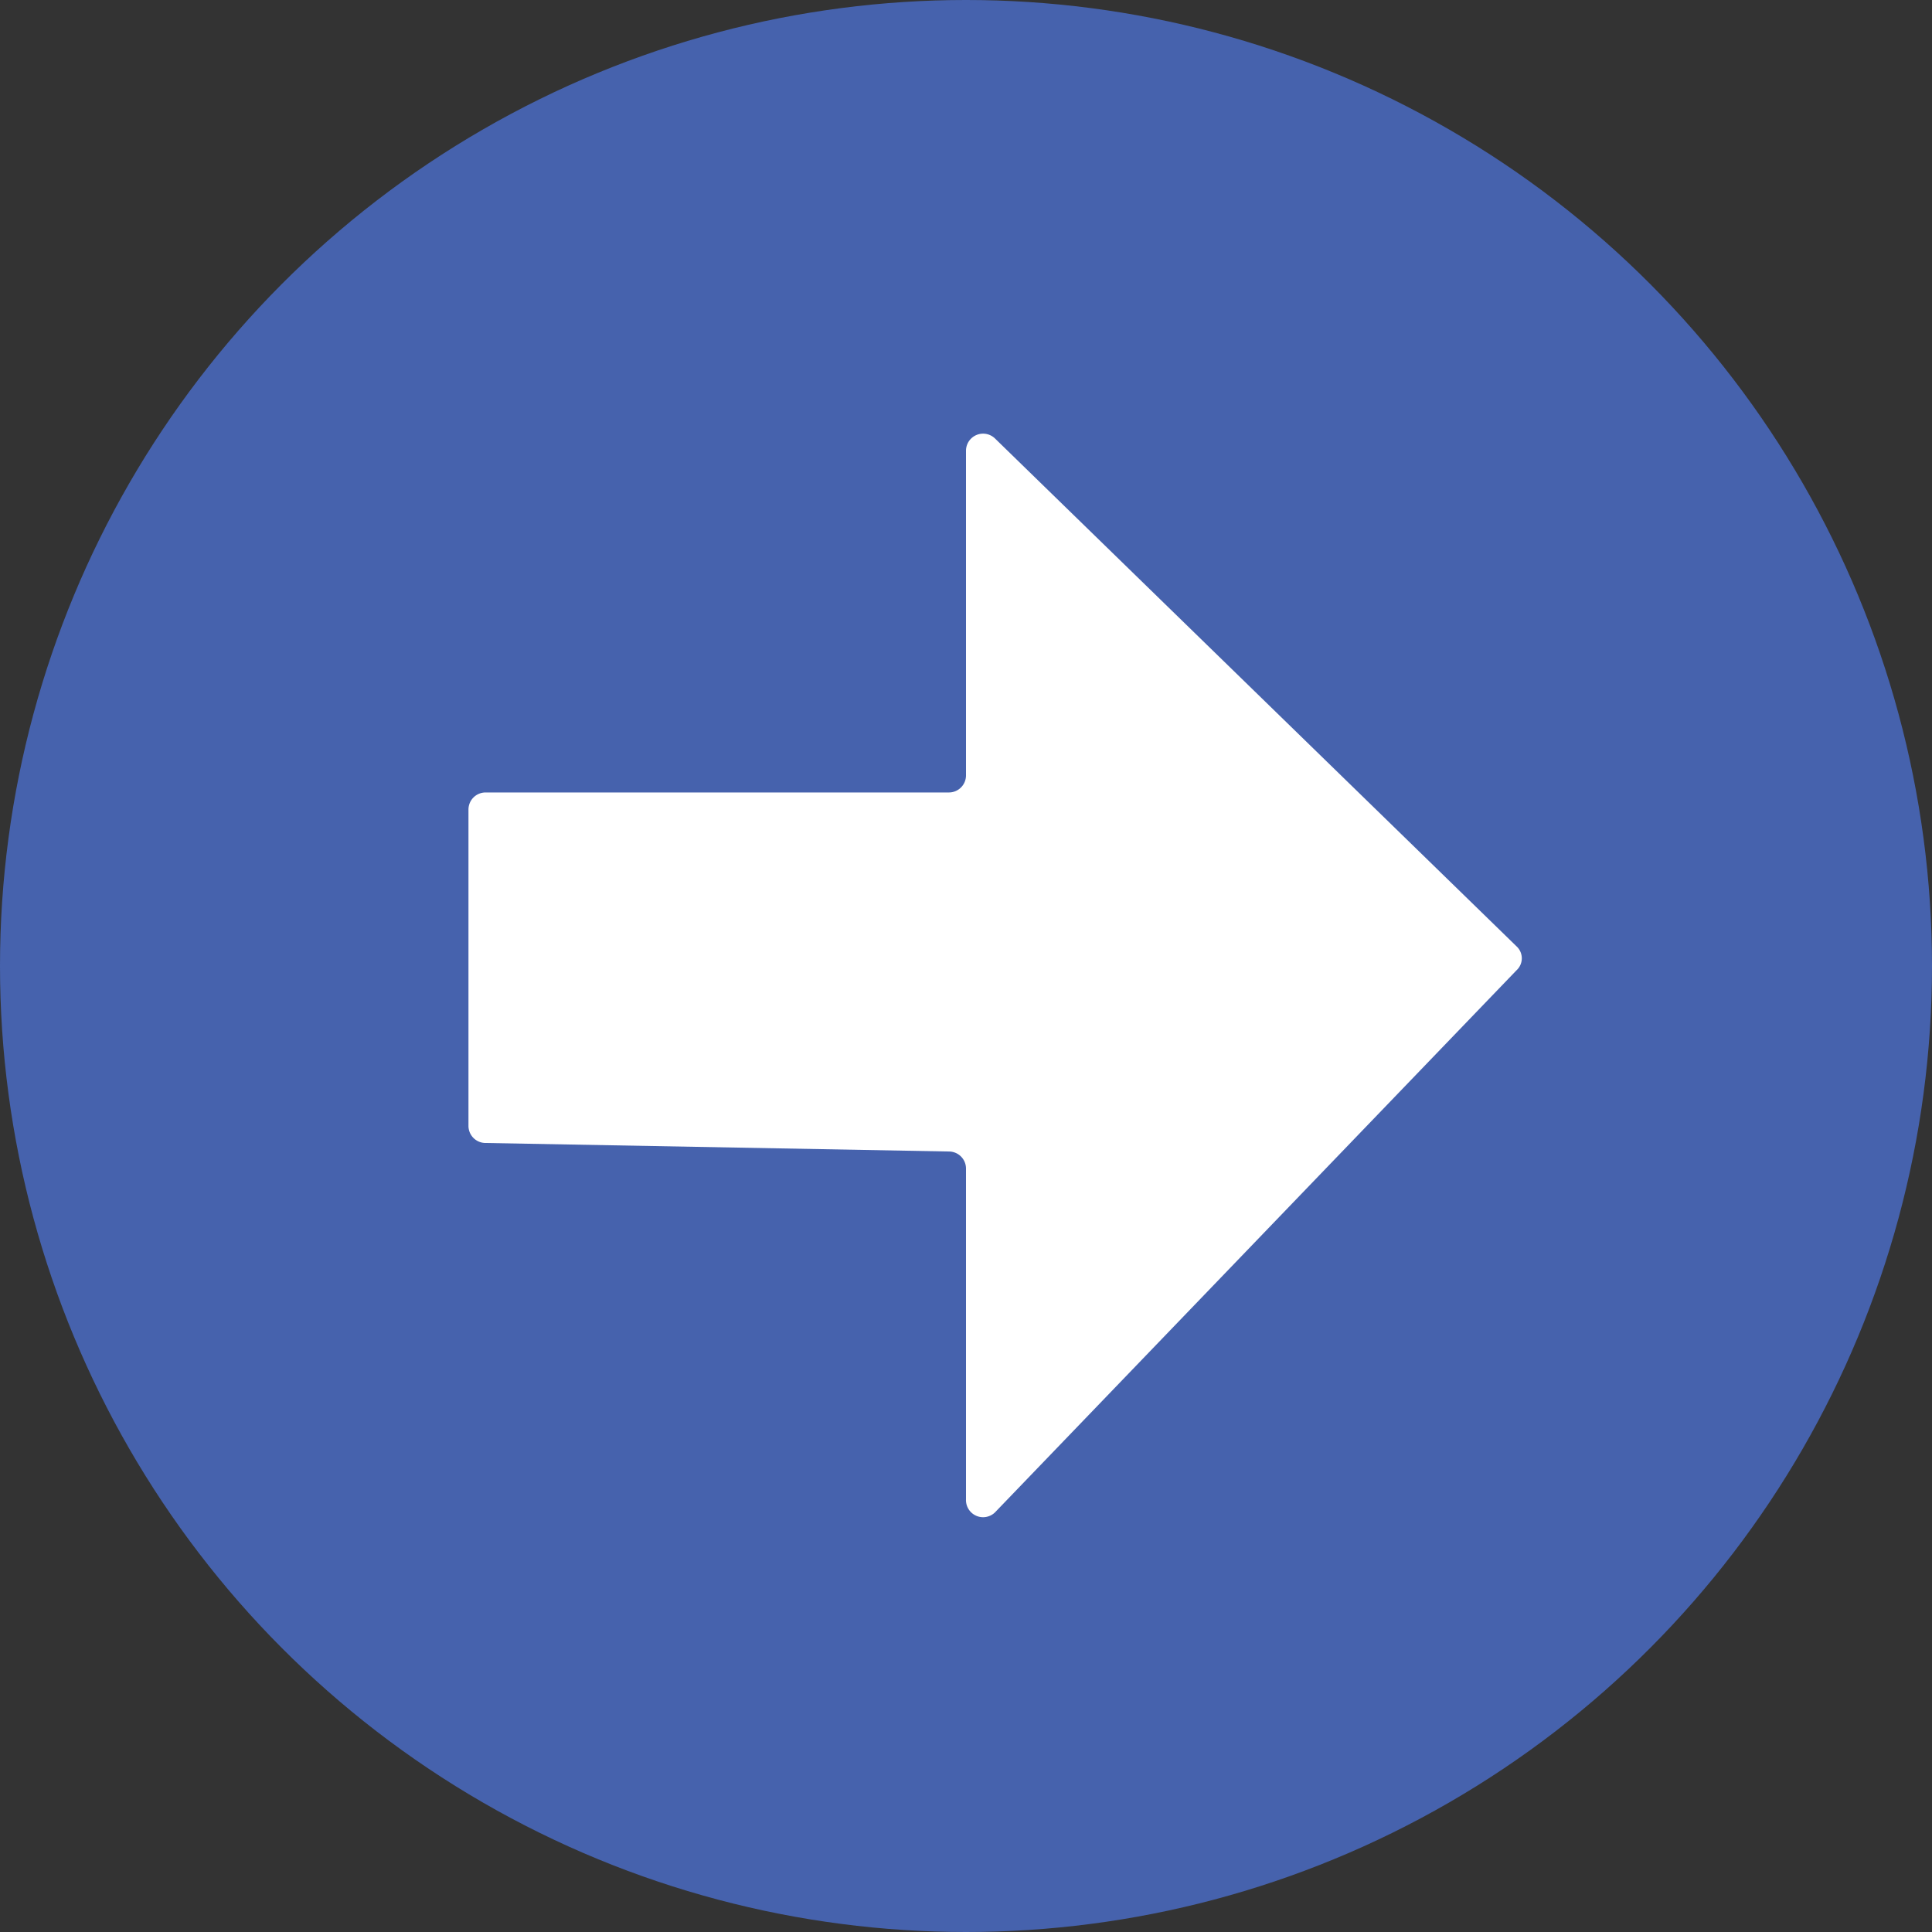 <svg xmlns="http://www.w3.org/2000/svg" viewBox="0 0 22.6 22.6">
  <rect x="0" y="0" width="22.6" height="22.6" fill="#333333" stroke="none"/>
  <defs>
    <style>
      .cls-1 {
        fill: #4662ad;
      }

      .cls-2 {
        fill: #fff;
      }
    </style>
  </defs>
  <g id="Layer_2" data-name="Layer 2">
    <g id="Layer_2_copy" data-name="Layer 2 copy">
      <circle class="cls-1" cx="11.3" cy="11.3" r="11.3"/>
      <path class="cls-2" d="M5.48,13.17V9.47a.2.2,0,0,1,.2-.2H11.1a.2.2,0,0,0,.2-.2V5.27a.2.2,0,0,1,.34-.14l6.1,5.94a.19.19,0,0,1,0,.28l-6.09,6.33a.2.2,0,0,1-.35-.14V13.67a.2.2,0,0,0-.2-.2l-5.43-.1A.2.2,0,0,1,5.48,13.17Z"/>
    </g>
  </g>
</svg>
